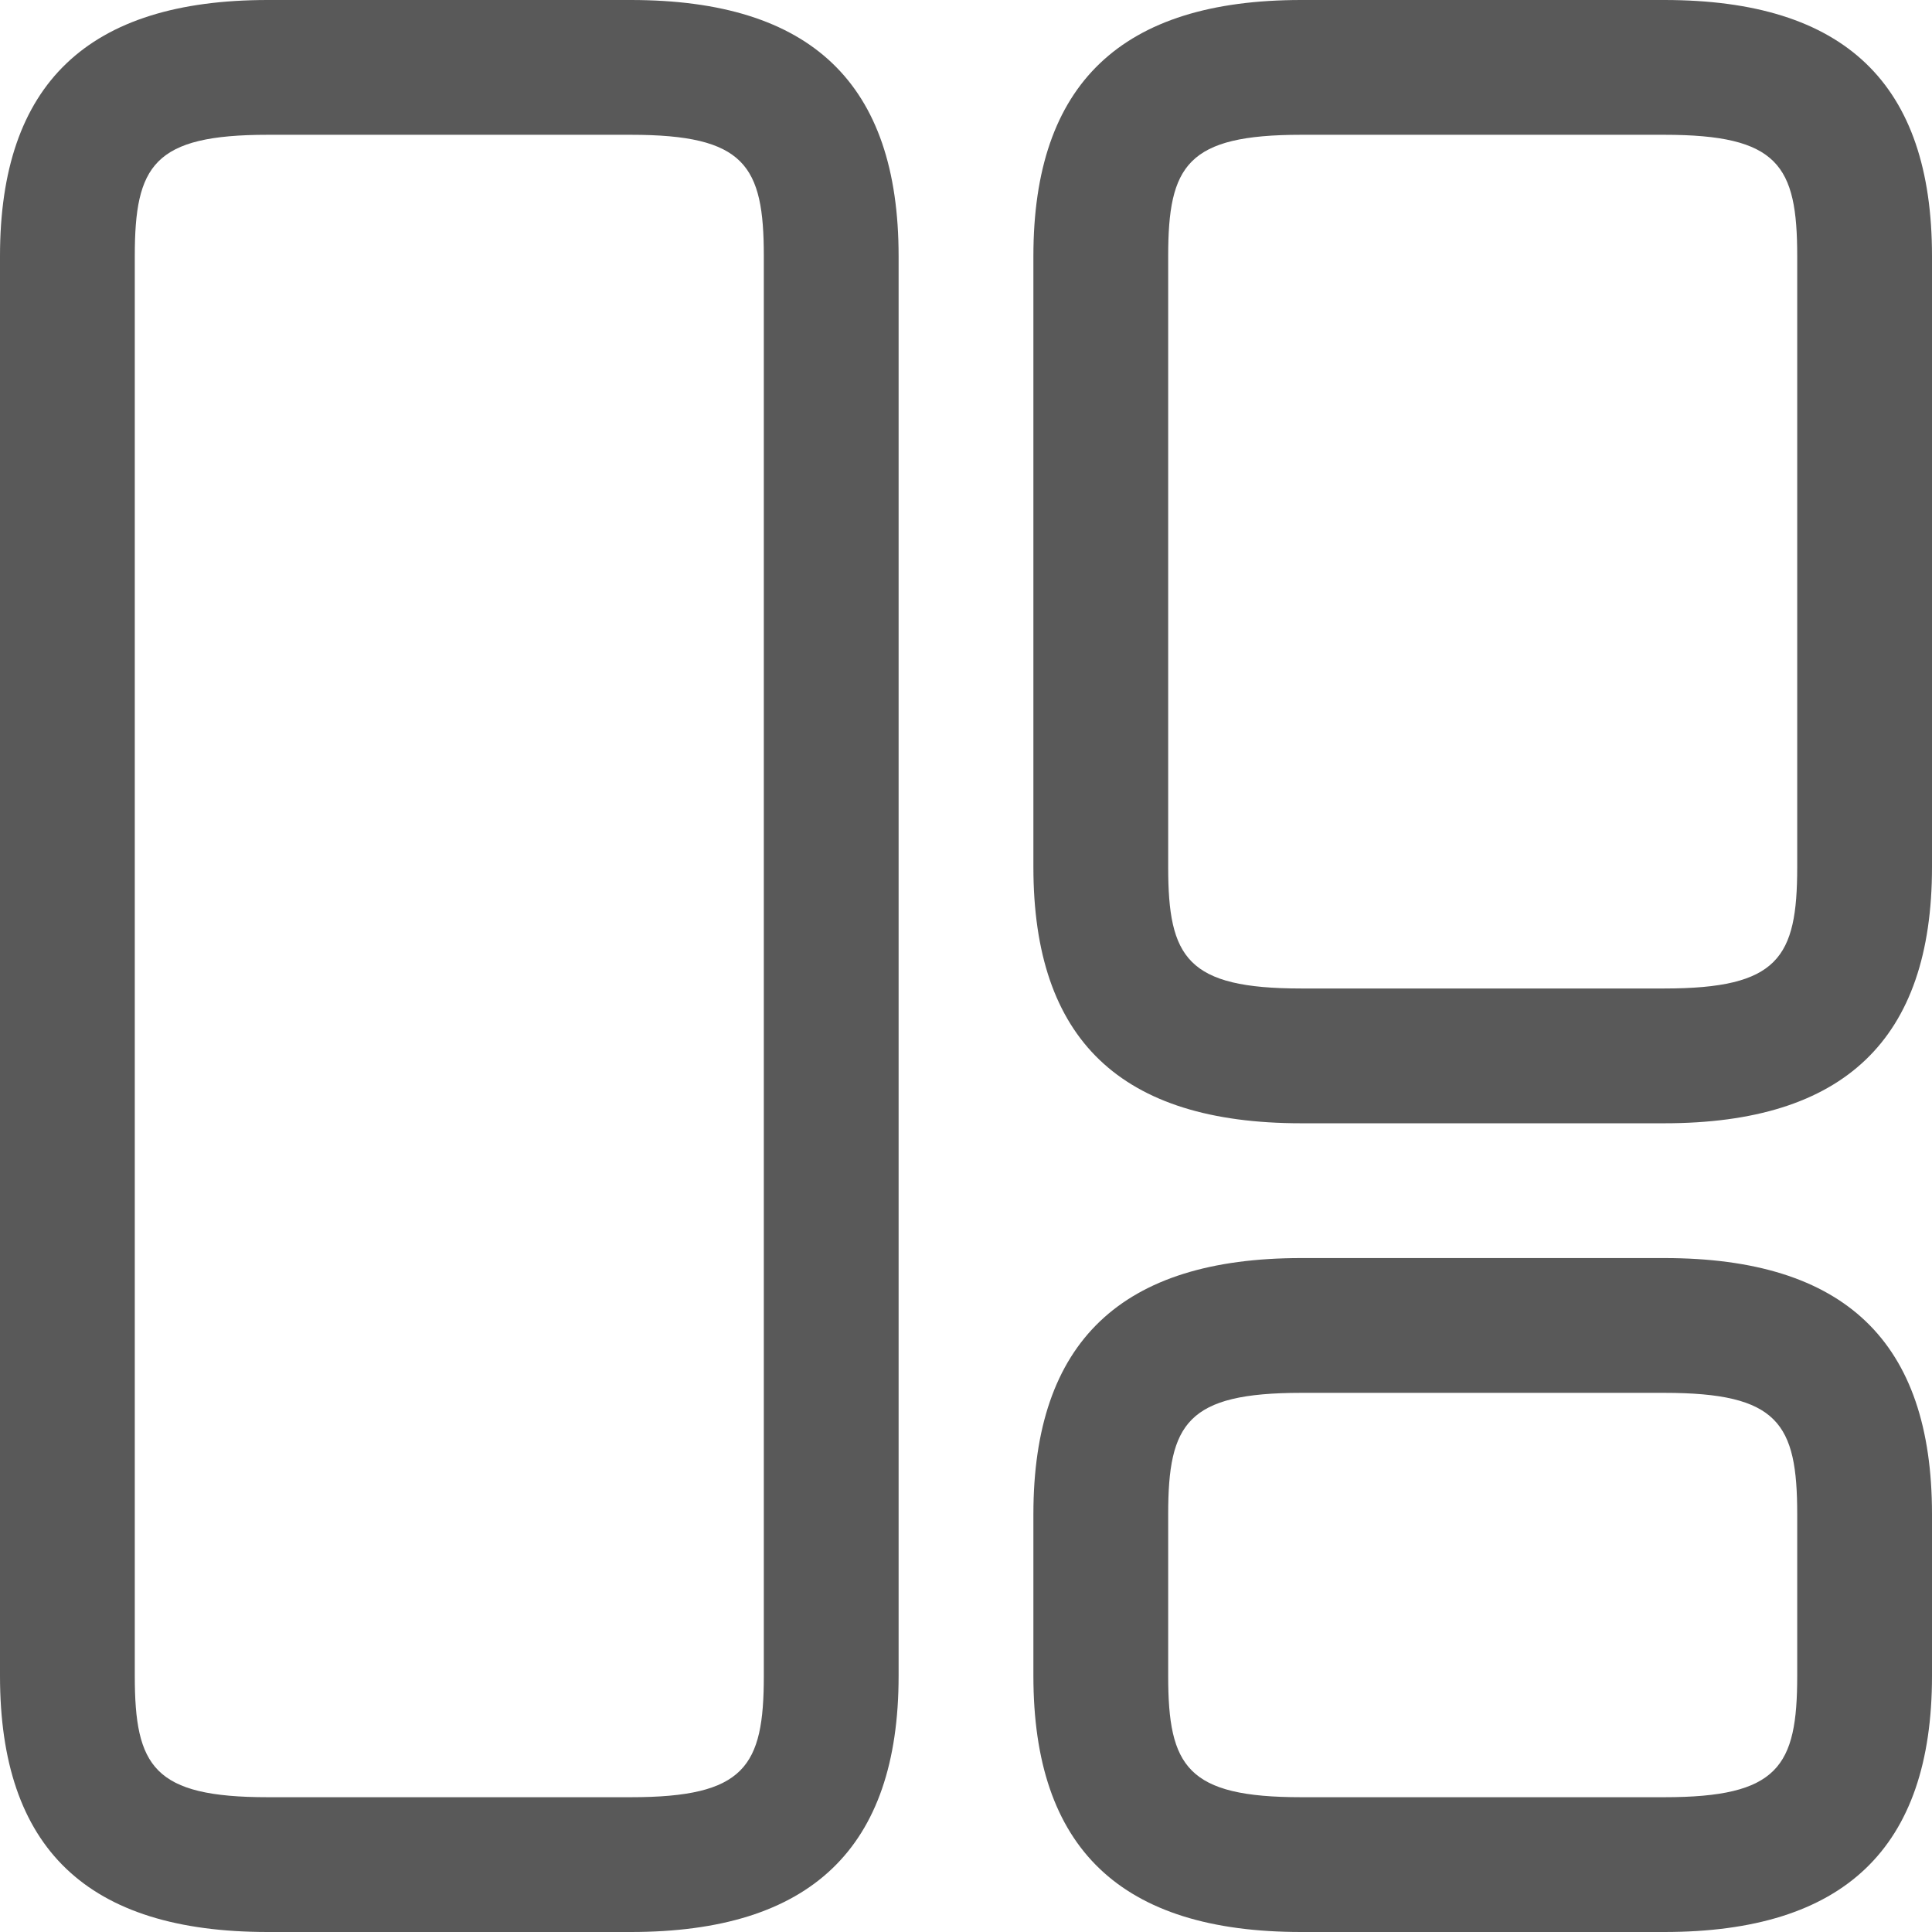 <svg xmlns="http://www.w3.org/2000/svg" xmlns:xlink="http://www.w3.org/1999/xlink" fill="none" version="1.1" width="26.46" height="26.46" viewBox="0 0 26.46 26.46"><g><g><path d="M8.639,26.46C8.639,26.46,3.667,26.46,3.667,26.46C1.194,26.46,0,25.316,0,22.953C0,22.953,0,3.507,0,3.507C0,1.145,1.206,0,3.667,0C3.667,0,8.639,0,8.639,0C11.113,0,12.307,1.145,12.307,3.507C12.307,3.507,12.307,22.953,12.307,22.953C12.307,25.316,11.101,26.46,8.639,26.46C8.639,26.46,8.639,26.46,8.639,26.46ZM3.667,1.846C2.104,1.846,1.846,2.264,1.846,3.507C1.846,3.507,1.846,22.953,1.846,22.953C1.846,24.195,2.104,24.614,3.667,24.614C3.667,24.614,8.639,24.614,8.639,24.614C10.203,24.614,10.461,24.195,10.461,22.953C10.461,22.953,10.461,3.507,10.461,3.507C10.461,2.264,10.203,1.846,8.639,1.846C8.639,1.846,3.667,1.846,3.667,1.846C3.667,1.846,3.667,1.846,3.667,1.846C3.667,1.846,3.667,1.846,3.667,1.846Z" fill="#595959" fill-opacity="1"/></g><g><path d="M22.793,15.384C22.793,15.384,17.821,15.384,17.821,15.384C15.347,15.384,14.153,14.239,14.153,11.876C14.153,11.876,14.153,3.507,14.153,3.507C14.153,1.145,15.359,0,17.821,0C17.821,0,22.793,0,22.793,0C25.266,0,26.46,1.145,26.46,3.507C26.46,3.507,26.46,11.876,26.46,11.876C26.46,14.239,25.254,15.384,22.793,15.384C22.793,15.384,22.793,15.384,22.793,15.384ZM17.821,1.846C16.258,1.846,15.999,2.264,15.999,3.507C15.999,3.507,15.999,11.876,15.999,11.876C15.999,13.119,16.258,13.538,17.821,13.538C17.821,13.538,22.793,13.538,22.793,13.538C24.356,13.538,24.614,13.119,24.614,11.876C24.614,11.876,24.614,3.507,24.614,3.507C24.614,2.264,24.356,1.846,22.793,1.846C22.793,1.846,17.821,1.846,17.821,1.846C17.821,1.846,17.821,1.846,17.821,1.846C17.821,1.846,17.821,1.846,17.821,1.846Z" fill="#595959" fill-opacity="1"/></g><g><path d="M22.793,26.46C22.793,26.46,17.821,26.46,17.821,26.46C15.347,26.46,14.153,25.315,14.153,22.953C14.153,22.953,14.153,20.737,14.153,20.737C14.153,18.374,15.359,17.23,17.821,17.23C17.821,17.23,22.793,17.23,22.793,17.23C25.266,17.23,26.46,18.374,26.46,20.737C26.46,20.737,26.46,22.953,26.46,22.953C26.46,25.315,25.254,26.46,22.793,26.46C22.793,26.46,22.793,26.46,22.793,26.46ZM17.821,19.076C16.258,19.076,15.999,19.494,15.999,20.737C15.999,20.737,15.999,22.953,15.999,22.953C15.999,24.196,16.258,24.614,17.821,24.614C17.821,24.614,22.793,24.614,22.793,24.614C24.356,24.614,24.614,24.196,24.614,22.953C24.614,22.953,24.614,20.737,24.614,20.737C24.614,19.494,24.356,19.076,22.793,19.076C22.793,19.076,17.821,19.076,17.821,19.076C17.821,19.076,17.821,19.076,17.821,19.076Z" fill="#595959" fill-opacity="1"/></g></g></svg>